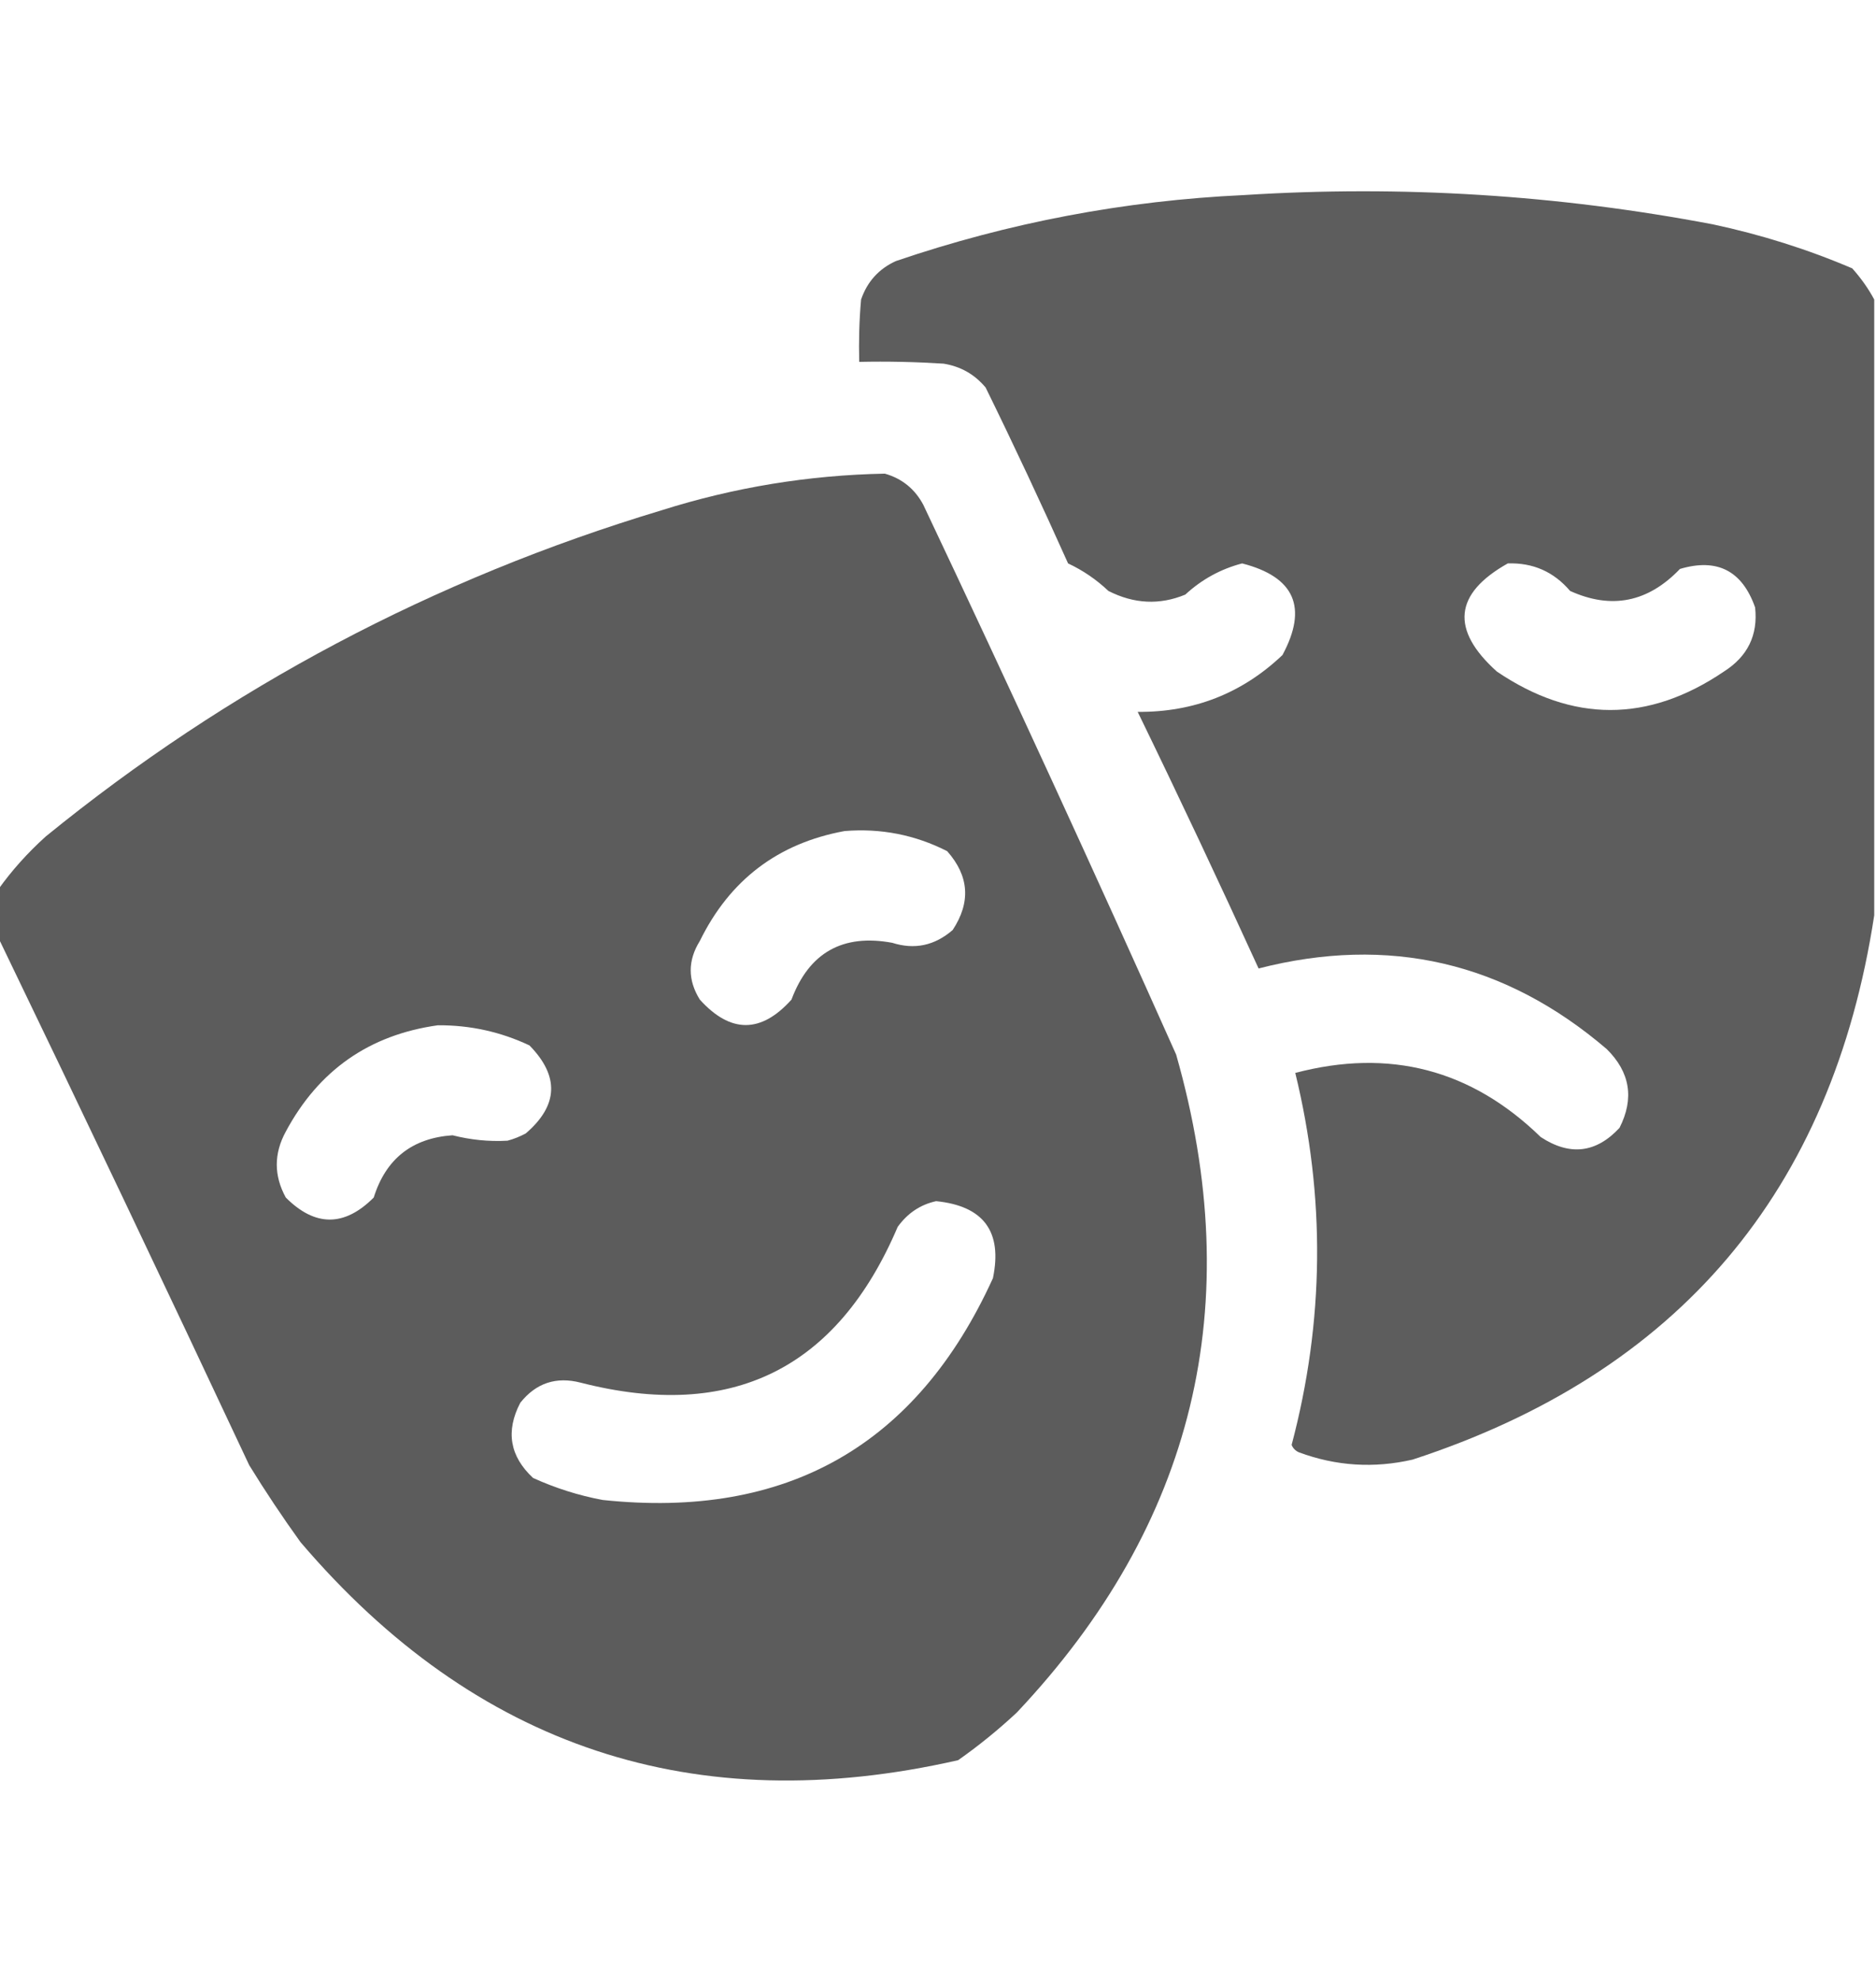 <?xml version="1.0" encoding="UTF-8"?>
<svg xmlns="http://www.w3.org/2000/svg" width="18" height="19" viewBox="0 0 18 19" fill="none">
  <g clip-path="url(#clip0_18952_3470)">
    <path opacity="0.986" fill-rule="evenodd" clip-rule="evenodd" d="M17.983 2.873C17.983 4.842 17.983 6.81 17.983 8.779C17.578 11.428 16.102 13.168 13.553 14C13.182 14.085 12.819 14.062 12.463 13.93C12.431 13.916 12.407 13.893 12.393 13.859C12.707 12.673 12.719 11.483 12.428 10.291C13.332 10.053 14.117 10.258 14.783 10.906C15.062 11.089 15.314 11.06 15.539 10.818C15.682 10.536 15.641 10.284 15.416 10.062C14.439 9.227 13.326 8.969 12.076 9.289C11.699 8.464 11.313 7.644 10.916 6.828C11.454 6.832 11.917 6.651 12.305 6.283C12.551 5.826 12.422 5.533 11.918 5.404C11.712 5.458 11.53 5.558 11.373 5.703C11.127 5.805 10.881 5.793 10.635 5.668C10.52 5.559 10.391 5.471 10.248 5.404C9.994 4.837 9.731 4.275 9.457 3.717C9.351 3.59 9.216 3.514 9.053 3.488C8.784 3.471 8.514 3.465 8.244 3.471C8.239 3.271 8.244 3.072 8.262 2.873C8.321 2.701 8.433 2.578 8.596 2.504C9.679 2.135 10.792 1.924 11.936 1.871C13.448 1.775 14.948 1.869 16.436 2.152C16.895 2.25 17.341 2.39 17.772 2.574C17.856 2.668 17.927 2.768 17.983 2.873ZM14.467 5.404C14.709 5.396 14.908 5.484 15.065 5.668C15.462 5.848 15.813 5.777 16.119 5.457C16.476 5.351 16.716 5.474 16.84 5.826C16.869 6.091 16.769 6.296 16.541 6.441C15.815 6.933 15.088 6.933 14.362 6.441C13.916 6.04 13.951 5.694 14.467 5.404Z" fill="#5B5B5B"></path>
    <path opacity="0.985" fill-rule="evenodd" clip-rule="evenodd" d="M-0.018 8.99C-0.018 8.838 -0.018 8.686 -0.018 8.533C0.113 8.349 0.266 8.179 0.439 8.023C2.192 6.596 4.161 5.553 6.346 4.895C7.045 4.674 7.76 4.557 8.49 4.543C8.655 4.59 8.778 4.69 8.859 4.842C9.687 6.591 10.496 8.349 11.285 10.115C11.97 12.516 11.46 14.62 9.756 16.426C9.579 16.591 9.391 16.744 9.193 16.883C6.666 17.458 4.563 16.761 2.883 14.791C2.71 14.551 2.546 14.305 2.391 14.053C1.596 12.358 0.793 10.67 -0.018 8.99ZM8.104 7.971C8.451 7.943 8.779 8.007 9.088 8.164C9.299 8.402 9.316 8.654 9.141 8.92C8.968 9.07 8.775 9.111 8.561 9.043C8.086 8.955 7.763 9.137 7.594 9.588C7.302 9.913 7.009 9.913 6.715 9.588C6.598 9.401 6.598 9.213 6.715 9.025C7.002 8.44 7.465 8.088 8.104 7.971ZM4.201 9.834C4.509 9.832 4.802 9.896 5.08 10.027C5.369 10.322 5.357 10.603 5.045 10.871C4.989 10.901 4.931 10.925 4.869 10.941C4.691 10.951 4.516 10.933 4.342 10.889C3.954 10.916 3.702 11.115 3.586 11.486C3.305 11.768 3.023 11.768 2.742 11.486C2.627 11.276 2.627 11.065 2.742 10.854C3.057 10.266 3.543 9.926 4.201 9.834ZM8.982 11.521C9.438 11.567 9.62 11.813 9.527 12.26C8.796 13.865 7.548 14.574 5.783 14.387C5.551 14.344 5.329 14.273 5.115 14.176C4.891 13.968 4.85 13.727 4.992 13.455C5.143 13.265 5.337 13.201 5.572 13.262C7.017 13.632 8.031 13.134 8.613 11.768C8.708 11.636 8.831 11.554 8.982 11.521Z" fill="#5B5B5B"></path>
  </g>
  <defs>
    <clipPath id="clip0_18952_3470">
      <rect width="18" height="18" fill="white" transform="translate(0 0.5)"></rect>
    </clipPath>
  </defs>
</svg>

